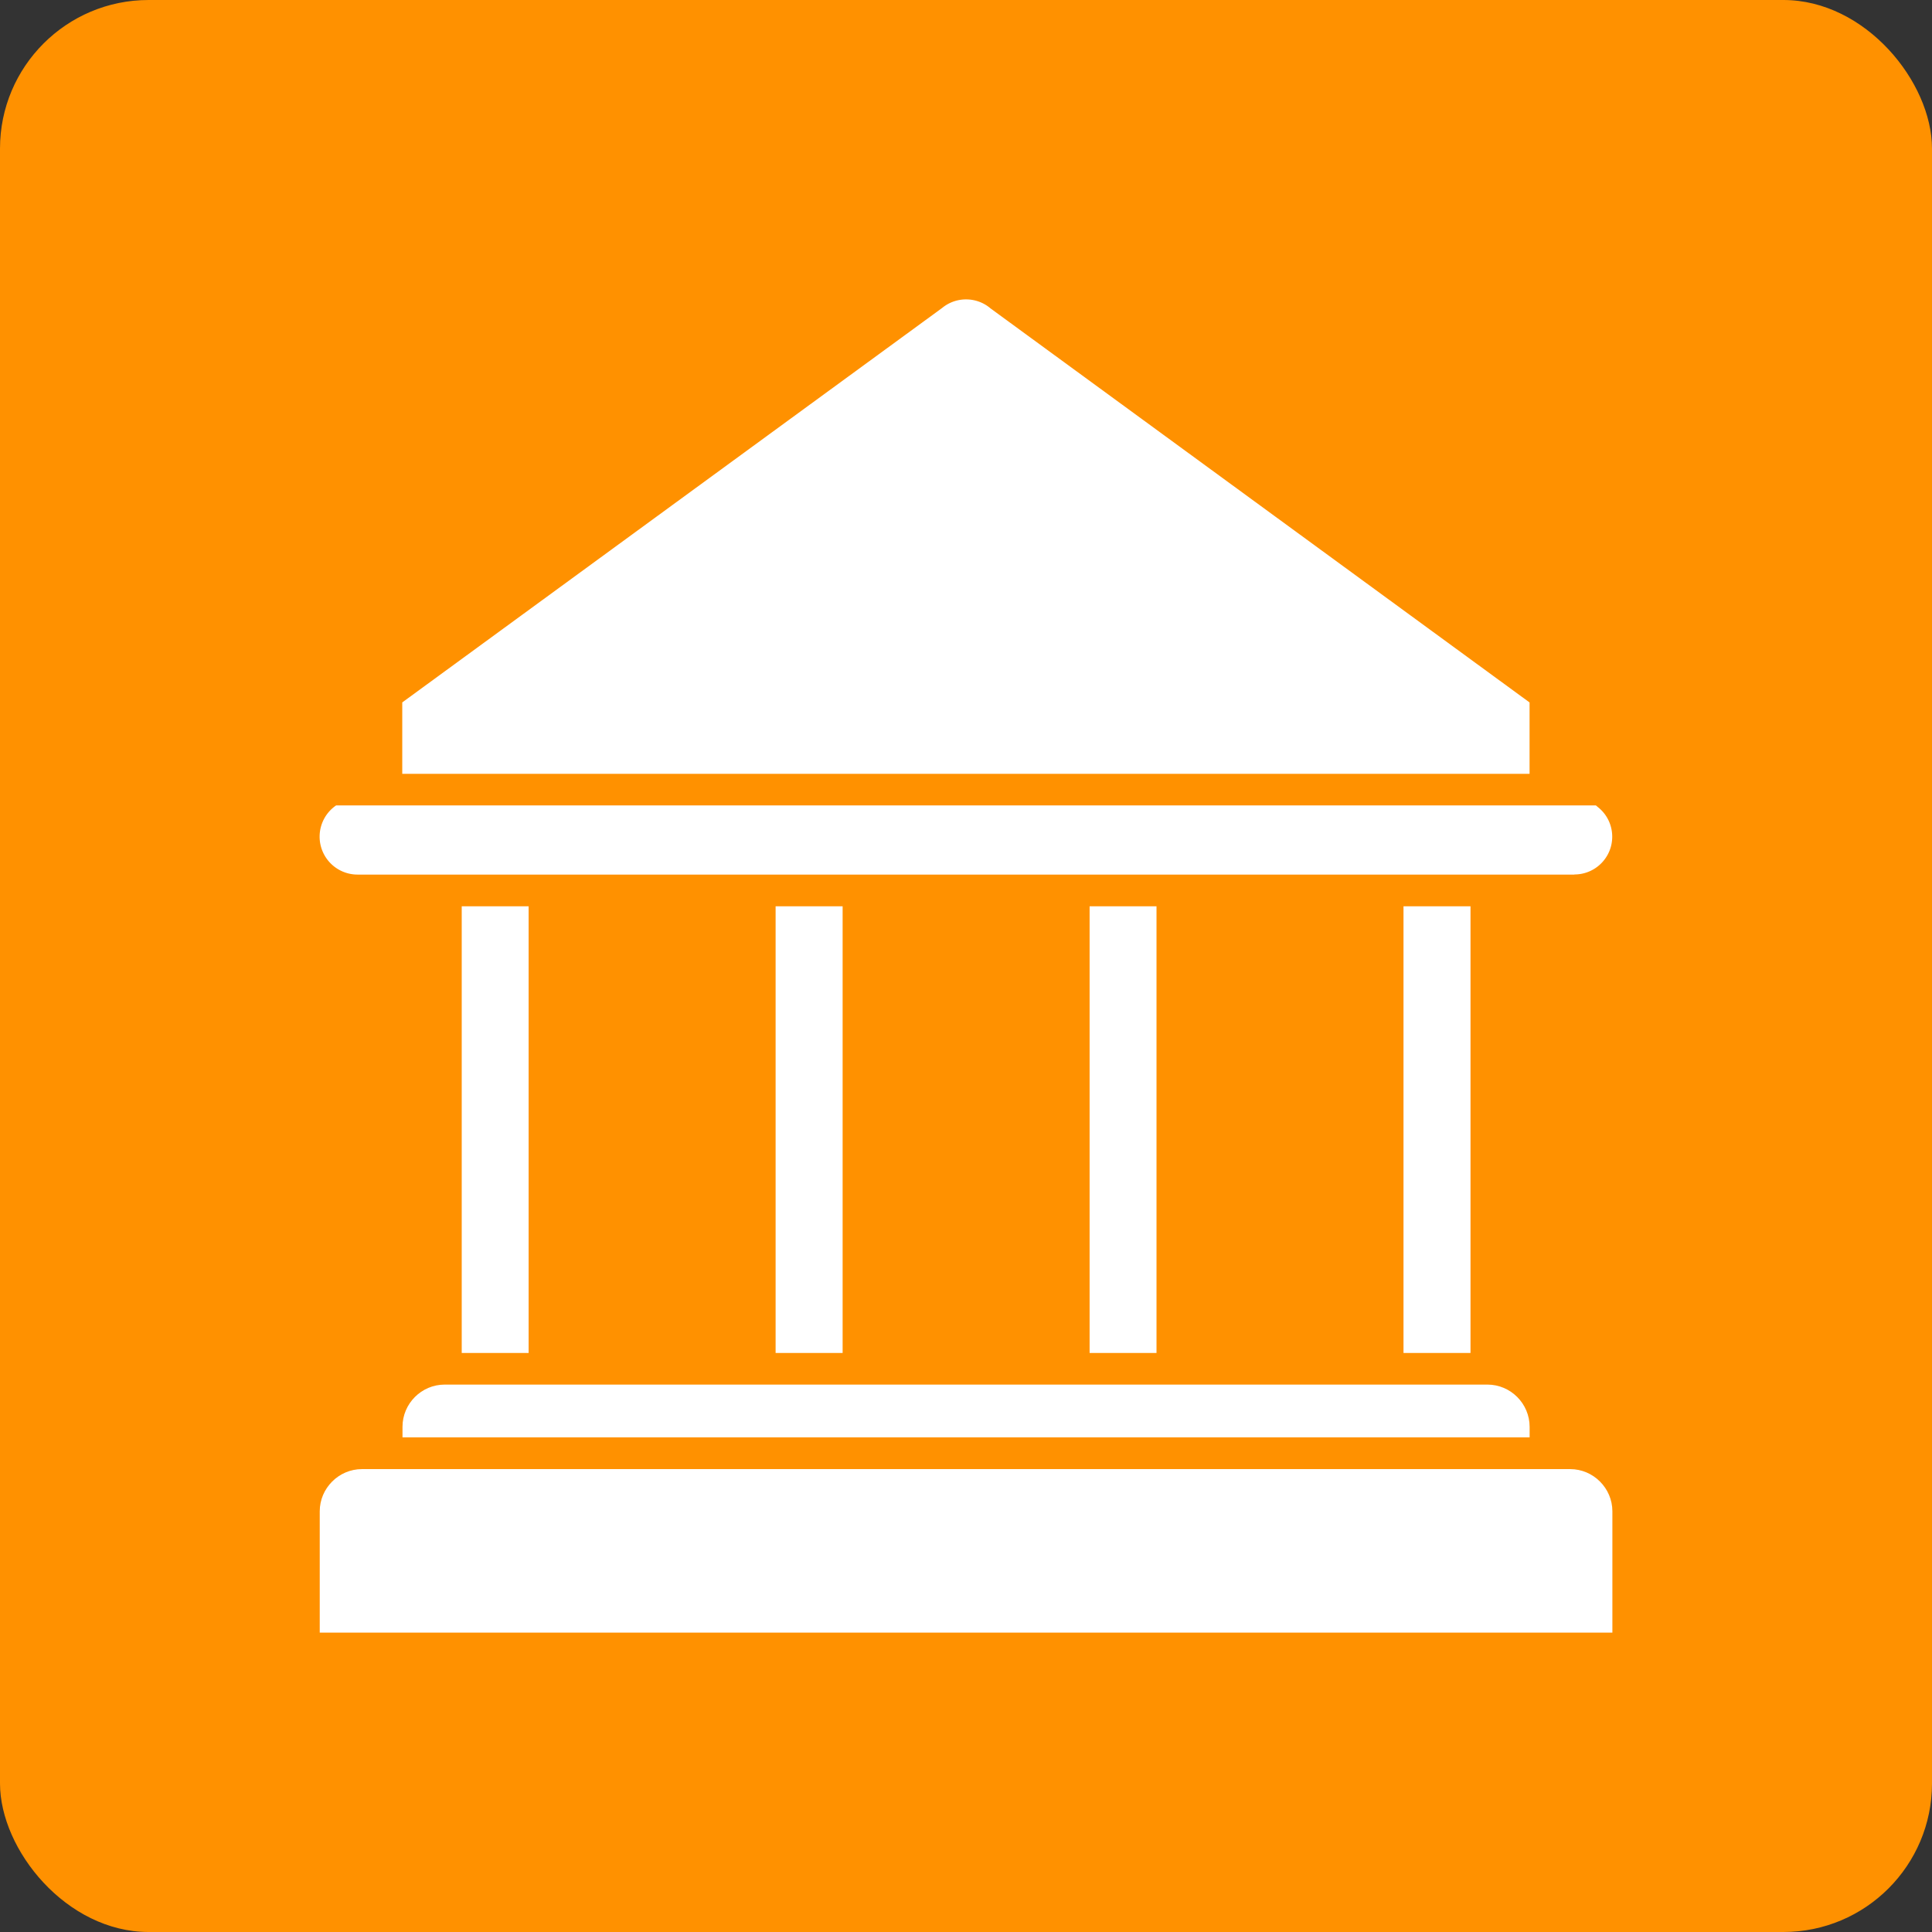 <?xml version="1.0" encoding="UTF-8"?>
<svg xmlns="http://www.w3.org/2000/svg" width="750" height="750" viewBox="0 0 330.1 330.1" shape-rendering="geometricPrecision" image-rendering="optimizeQuality" fill-rule="evenodd" xmlns:v="https://vecta.io/nano"><rect x="0" y="0" width="330.1" height="330.1" fill="#333333" stroke="none"/><rect width="330.1" height="330.1" rx="25.39" fill="#ff9100"/><g fill="#fff"><path d="M68.75 120l92.22-67.38c2.44-2.01 5.96-1.92 8.28.08l92.09 67.32v12.2H68.73v-12.2l.02-.02zm200.28 29.43H61.09a6.48 6.48 0 0 1-6.48-6.48 6.47 6.47 0 0 1 2.82-5.34h215.24l.44.37c2.75 2.25 3.15 6.33.88 9.08a6.44 6.44 0 0 1-4.99 2.35v.03l.03-.01zm-178.71 5.42v76.32H78.89v-76.32zm53.65 0v76.32h-11.45v-76.32zm53.63 0v76.32h-11.43v-76.32zm53.65 0v76.32H239.8v-76.32z" fill-rule="nonzero"/><path d="M54.61 278.95h220.88v-20.73c0-3.96-3.26-7.21-7.21-7.21H61.84c-3.96 0-7.21 3.27-7.21 7.21v20.73h-.02zm206.74-33.36v-1.8c0-3.97-3.24-7.22-7.21-7.22H75.98c-3.97 0-7.21 3.25-7.21 7.22v1.8h192.6-.02z"/></g></svg>